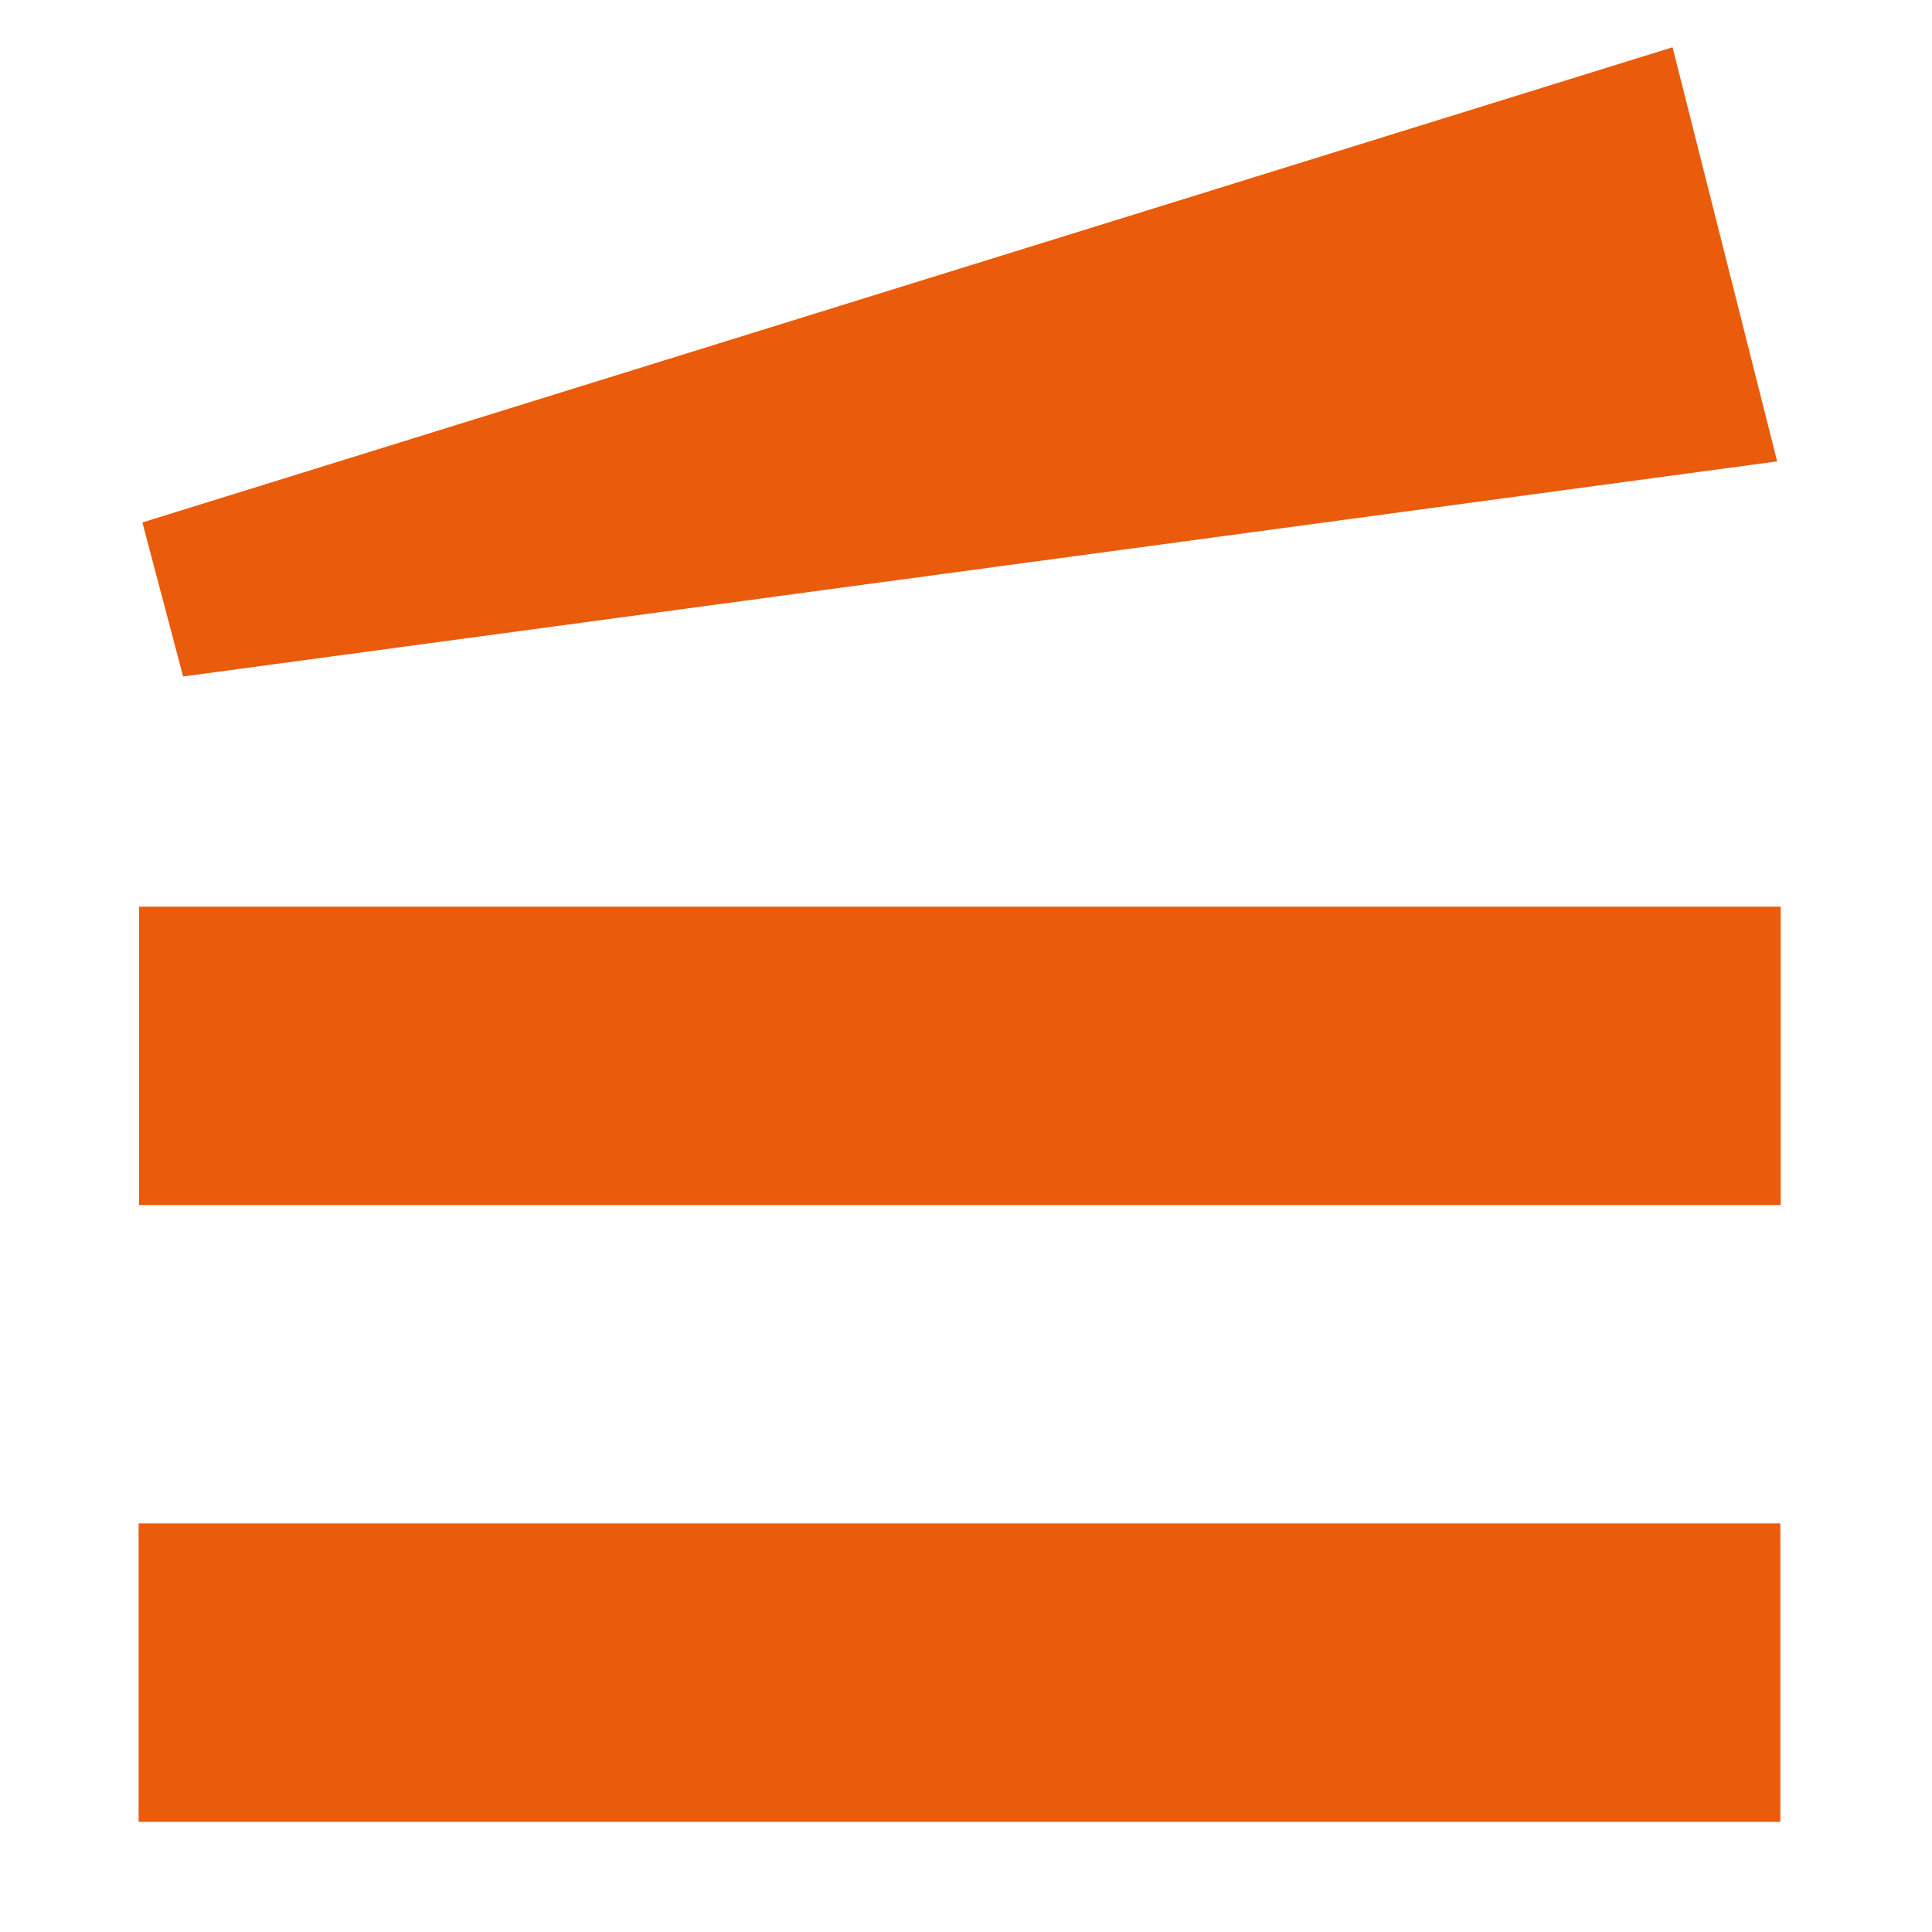 <svg xmlns="http://www.w3.org/2000/svg" viewBox="0 0 97.7 97.7"><defs><style>.a{fill:#ea5b0c;}</style></defs><title>noamol_website_elemente_</title><rect class="a" x="7.03" y="45.85" width="83.02" height="15.09"/><rect class="a" x="7.01" y="77.04" width="83.02" height="15.09"/><polygon class="a" points="7.2 26.42 84.58 2.39 89.87 23.33 9.26 34.21 7.2 26.42"/></svg>